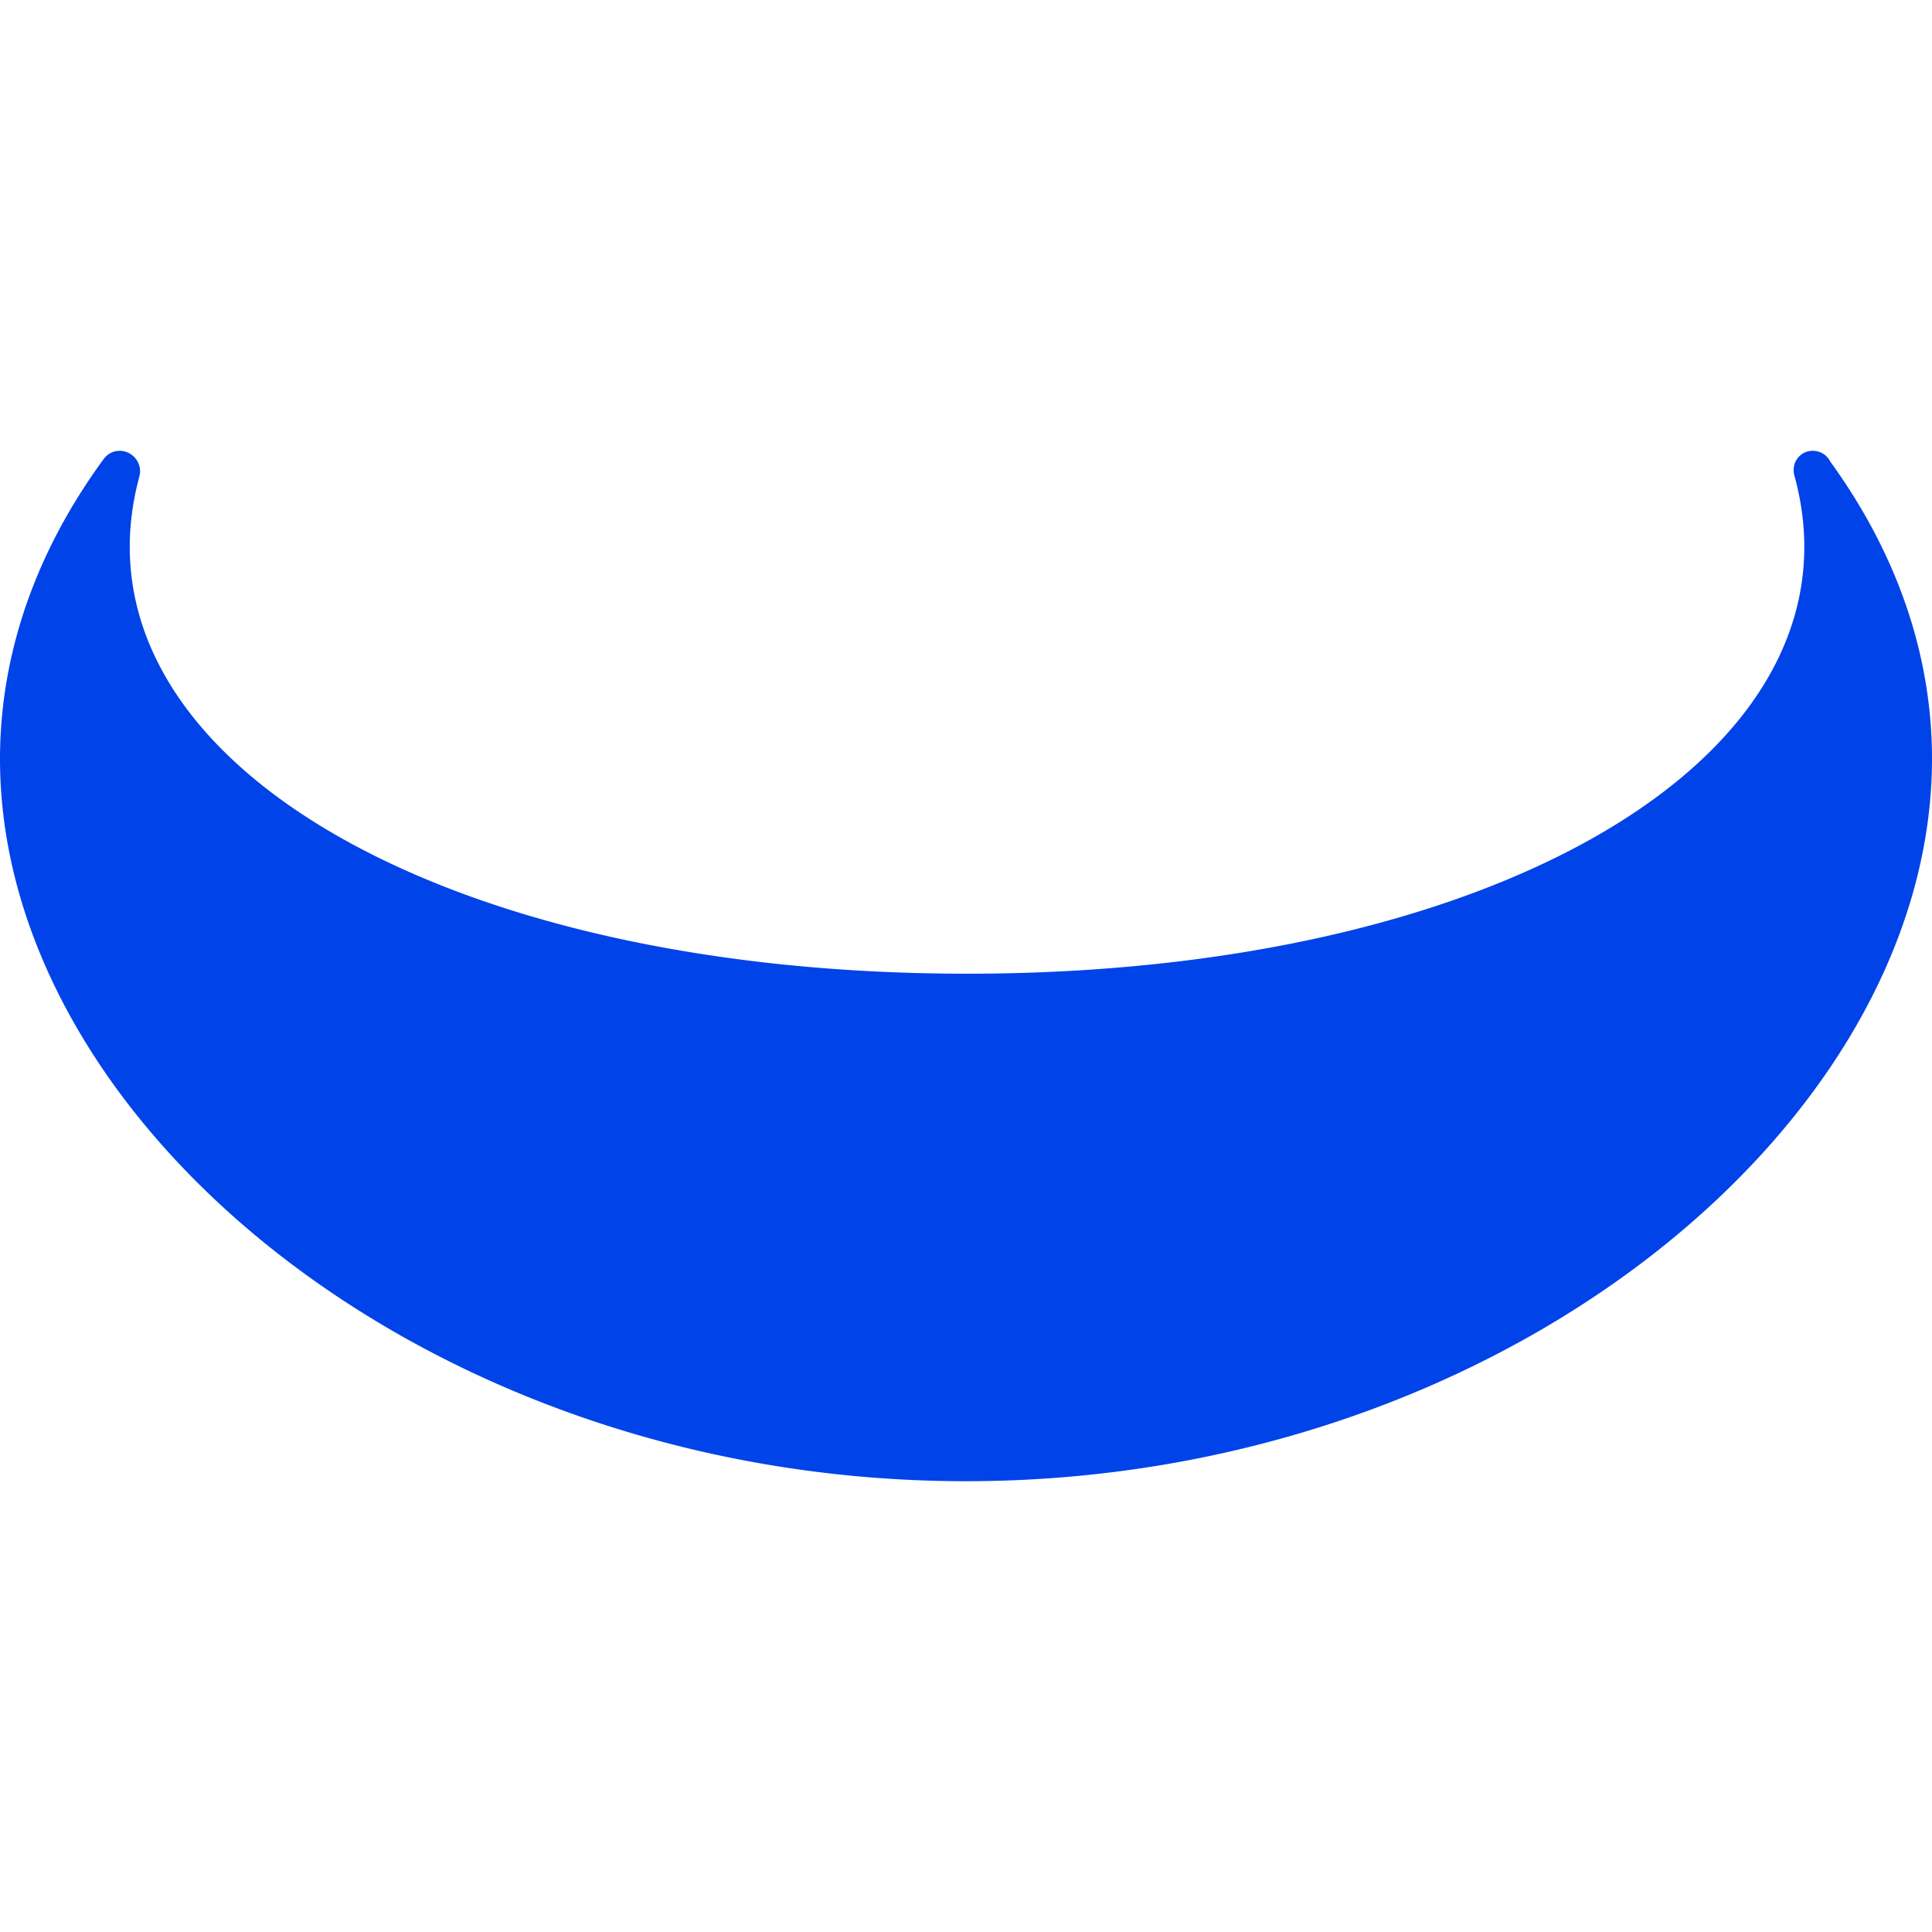 <svg viewBox="0 0 90 90" xmlns="http://www.w3.org/2000/svg"><path d="M4.816 21.402A.924.924 0 0 1 5.58 21a.96.96 0 0 1 .946.941.867.867 0 0 1-.033.238.899.899 0 0 0 .017-.044C2.962 34.988 20.08 45.359 45.05 45.359c24.927 0 42.027-10.336 38.553-23.158l.002.004a.923.923 0 0 1-.051-.306c0-.496.387-.899.89-.899a.91.91 0 0 1 .82.506c2.967 4.096 4.67 8.699 4.734 13.564C90.215 52.168 70.072 69 44.993 69 19.913 69-.222 52.168.002 35.07c.067-4.906 1.8-9.546 4.814-13.668Z" fill="#0043E9"/></svg>